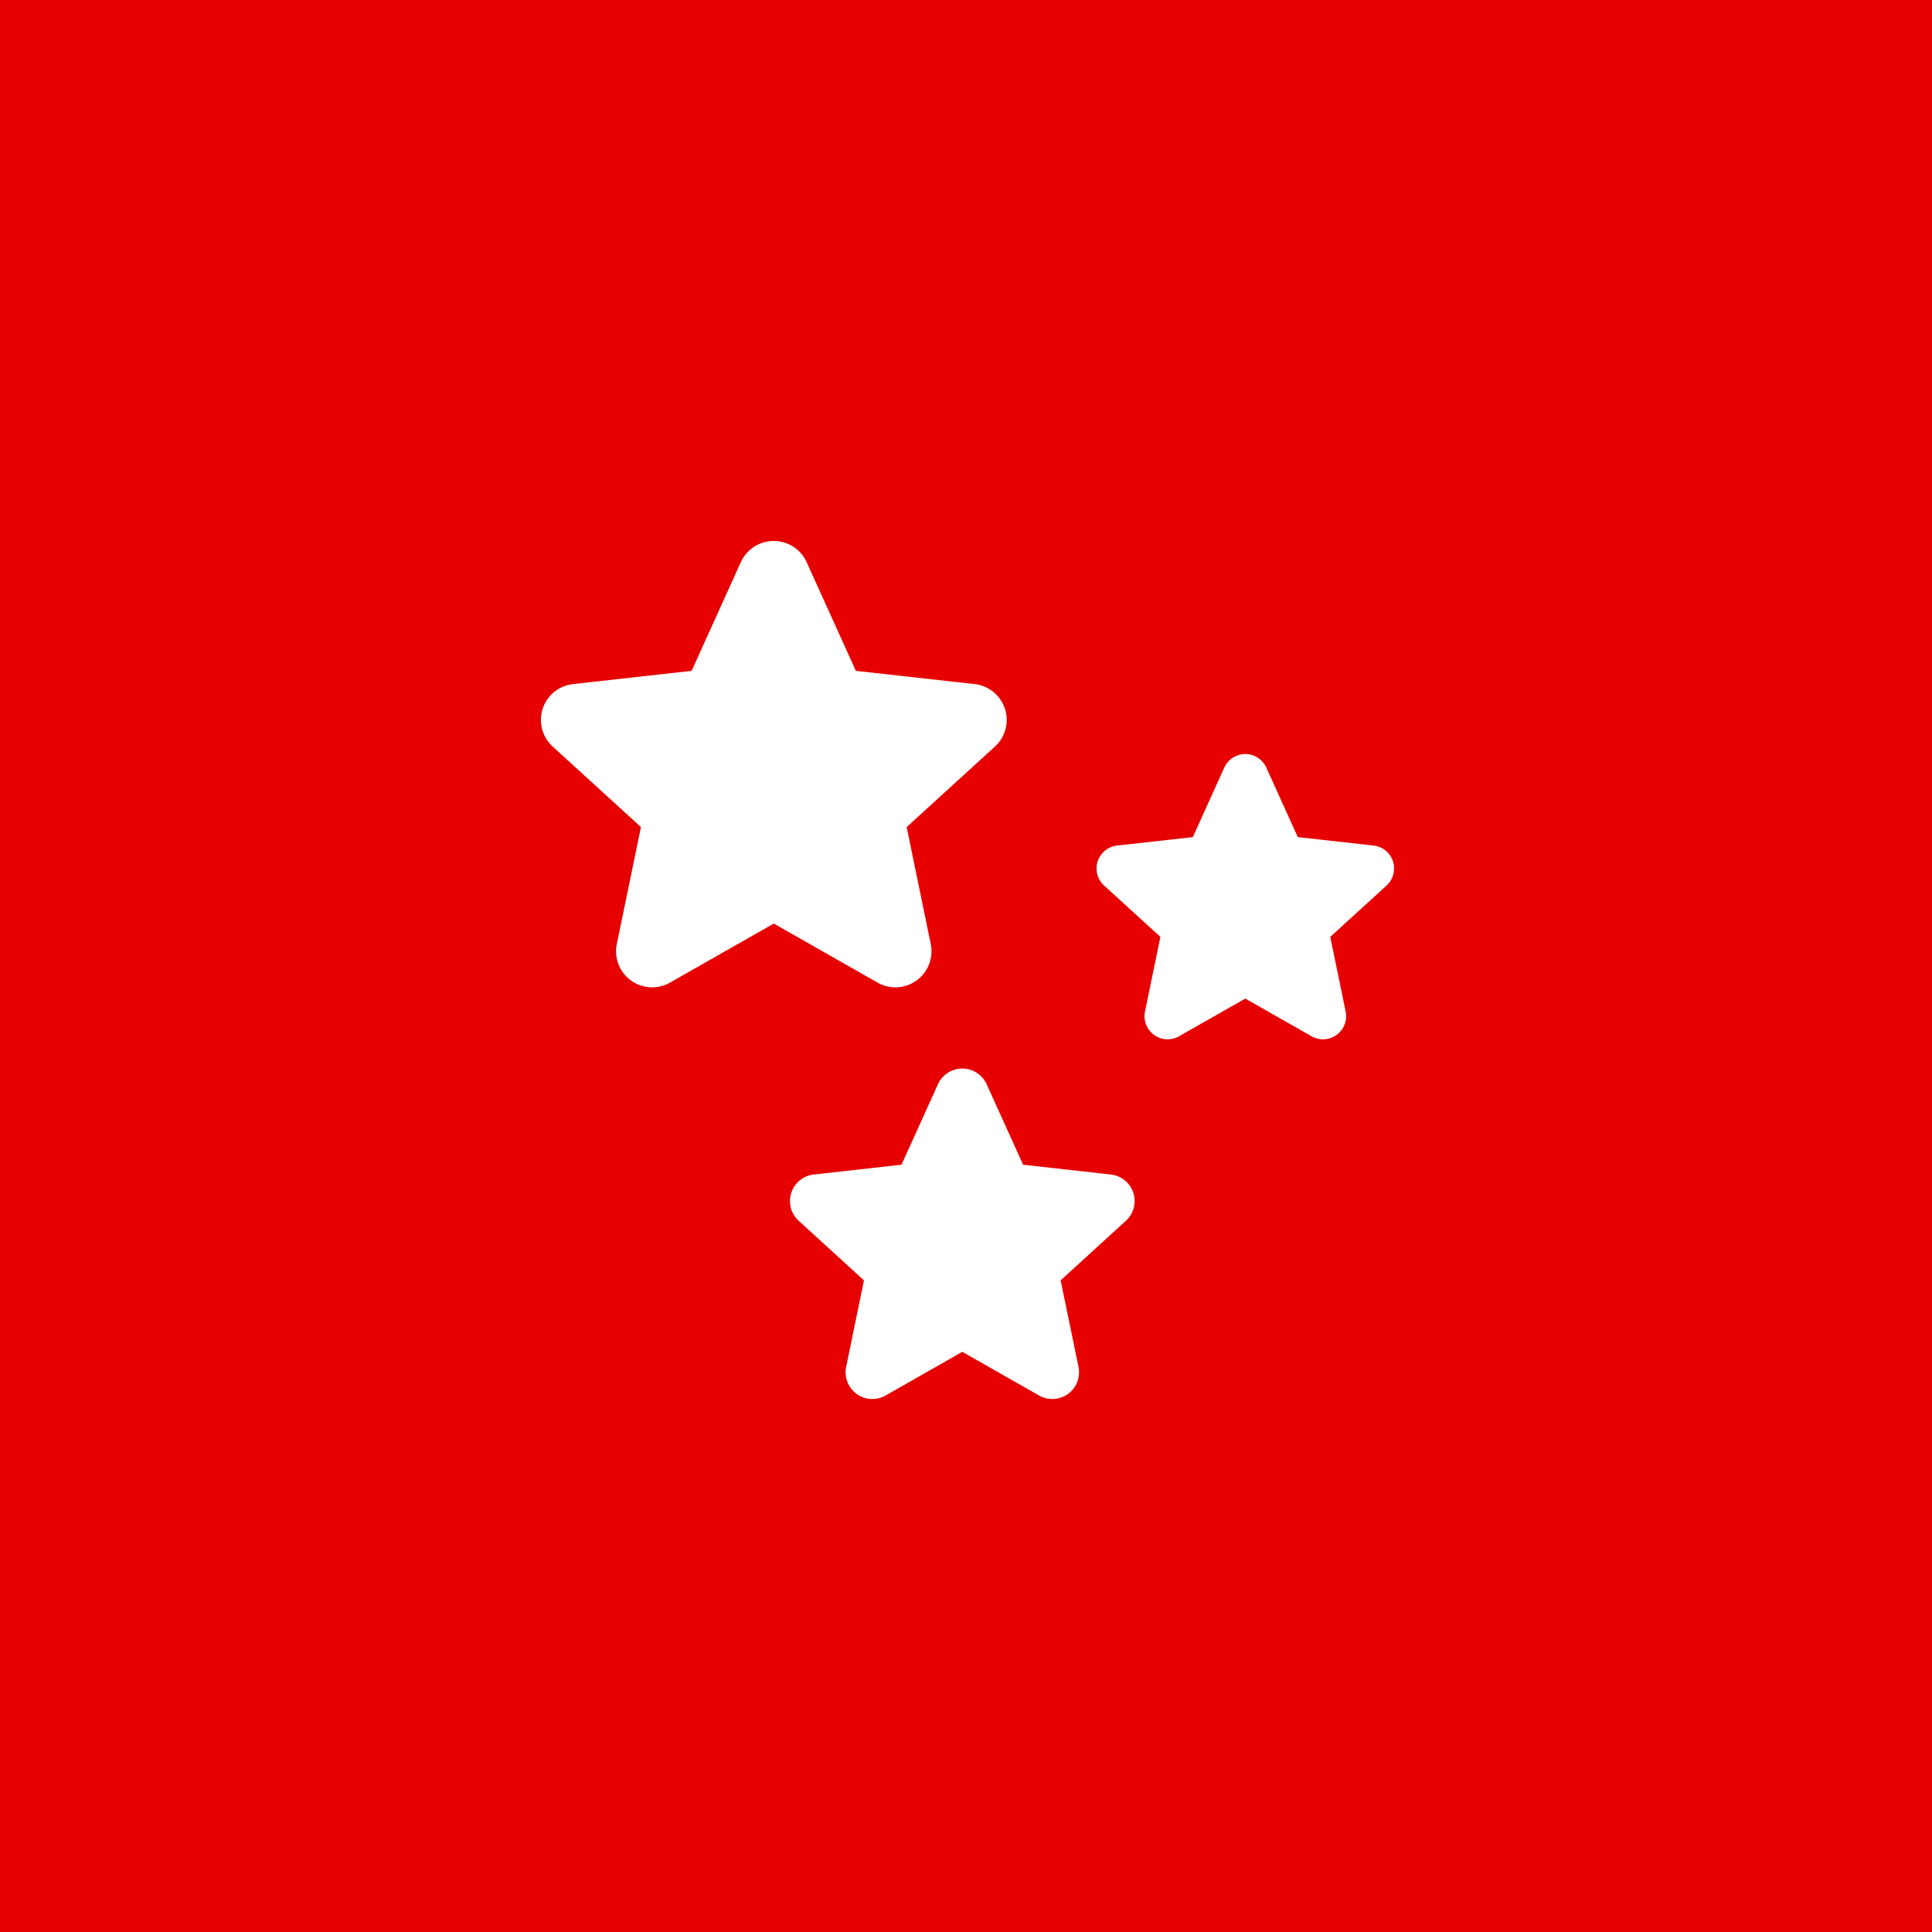 <svg xmlns="http://www.w3.org/2000/svg" width="150" height="150" viewBox="0 0 150 150"><g transform="translate(-3119 -352)"><g transform="translate(2576 -205)"><g transform="translate(543 557)"><rect width="150" height="150" transform="translate(0 0)" fill="#e60000"/></g></g><g transform="translate(3160.87 394.001)"><path d="M29.292,34.122a2.807,2.807,0,0,0,1.1-2.836l-1.868-9.073,6.844-6.243a2.8,2.8,0,0,0-1.58-4.86L24.58,10.084,20.759,1.647a2.806,2.806,0,0,0-5.111,0l-3.821,8.437-9.2,1.026a2.8,2.8,0,0,0-1.578,4.86l6.845,6.243L6.021,31.285a2.8,2.8,0,0,0,4.134,3l8.052-4.581,8.052,4.581A2.8,2.8,0,0,0,29.292,34.122Z" transform="translate(0)" fill="#fff"/><path d="M52.5,19.588a1.793,1.793,0,0,0-1.506-1.227l-5.884-.655-2.444-5.395a1.791,1.791,0,0,0-3.264,0l-2.442,5.395-5.884.655a1.791,1.791,0,0,0-1.01,3.1l4.376,3.991-1.195,5.8a1.792,1.792,0,0,0,2.642,1.918l5.145-2.927,5.148,2.927a1.793,1.793,0,0,0,2.644-1.918l-1.195-5.8L52,21.465A1.8,1.8,0,0,0,52.5,19.588Z" transform="translate(13.781 5.286)" fill="#fff"/><path d="M38.2,36.1l-6.814-.761-2.829-6.247a2.077,2.077,0,0,0-3.783,0l-2.827,6.247-6.814.761a2.074,2.074,0,0,0-1.168,3.595l5.066,4.623-1.383,6.716a2.077,2.077,0,0,0,3.06,2.225l5.959-3.392,5.961,3.392a2.077,2.077,0,0,0,3.06-2.225L34.3,44.317l5.066-4.623A2.073,2.073,0,0,0,38.2,36.1Z" transform="translate(6.177 13.088)" fill="#fff"/></g></g></svg>